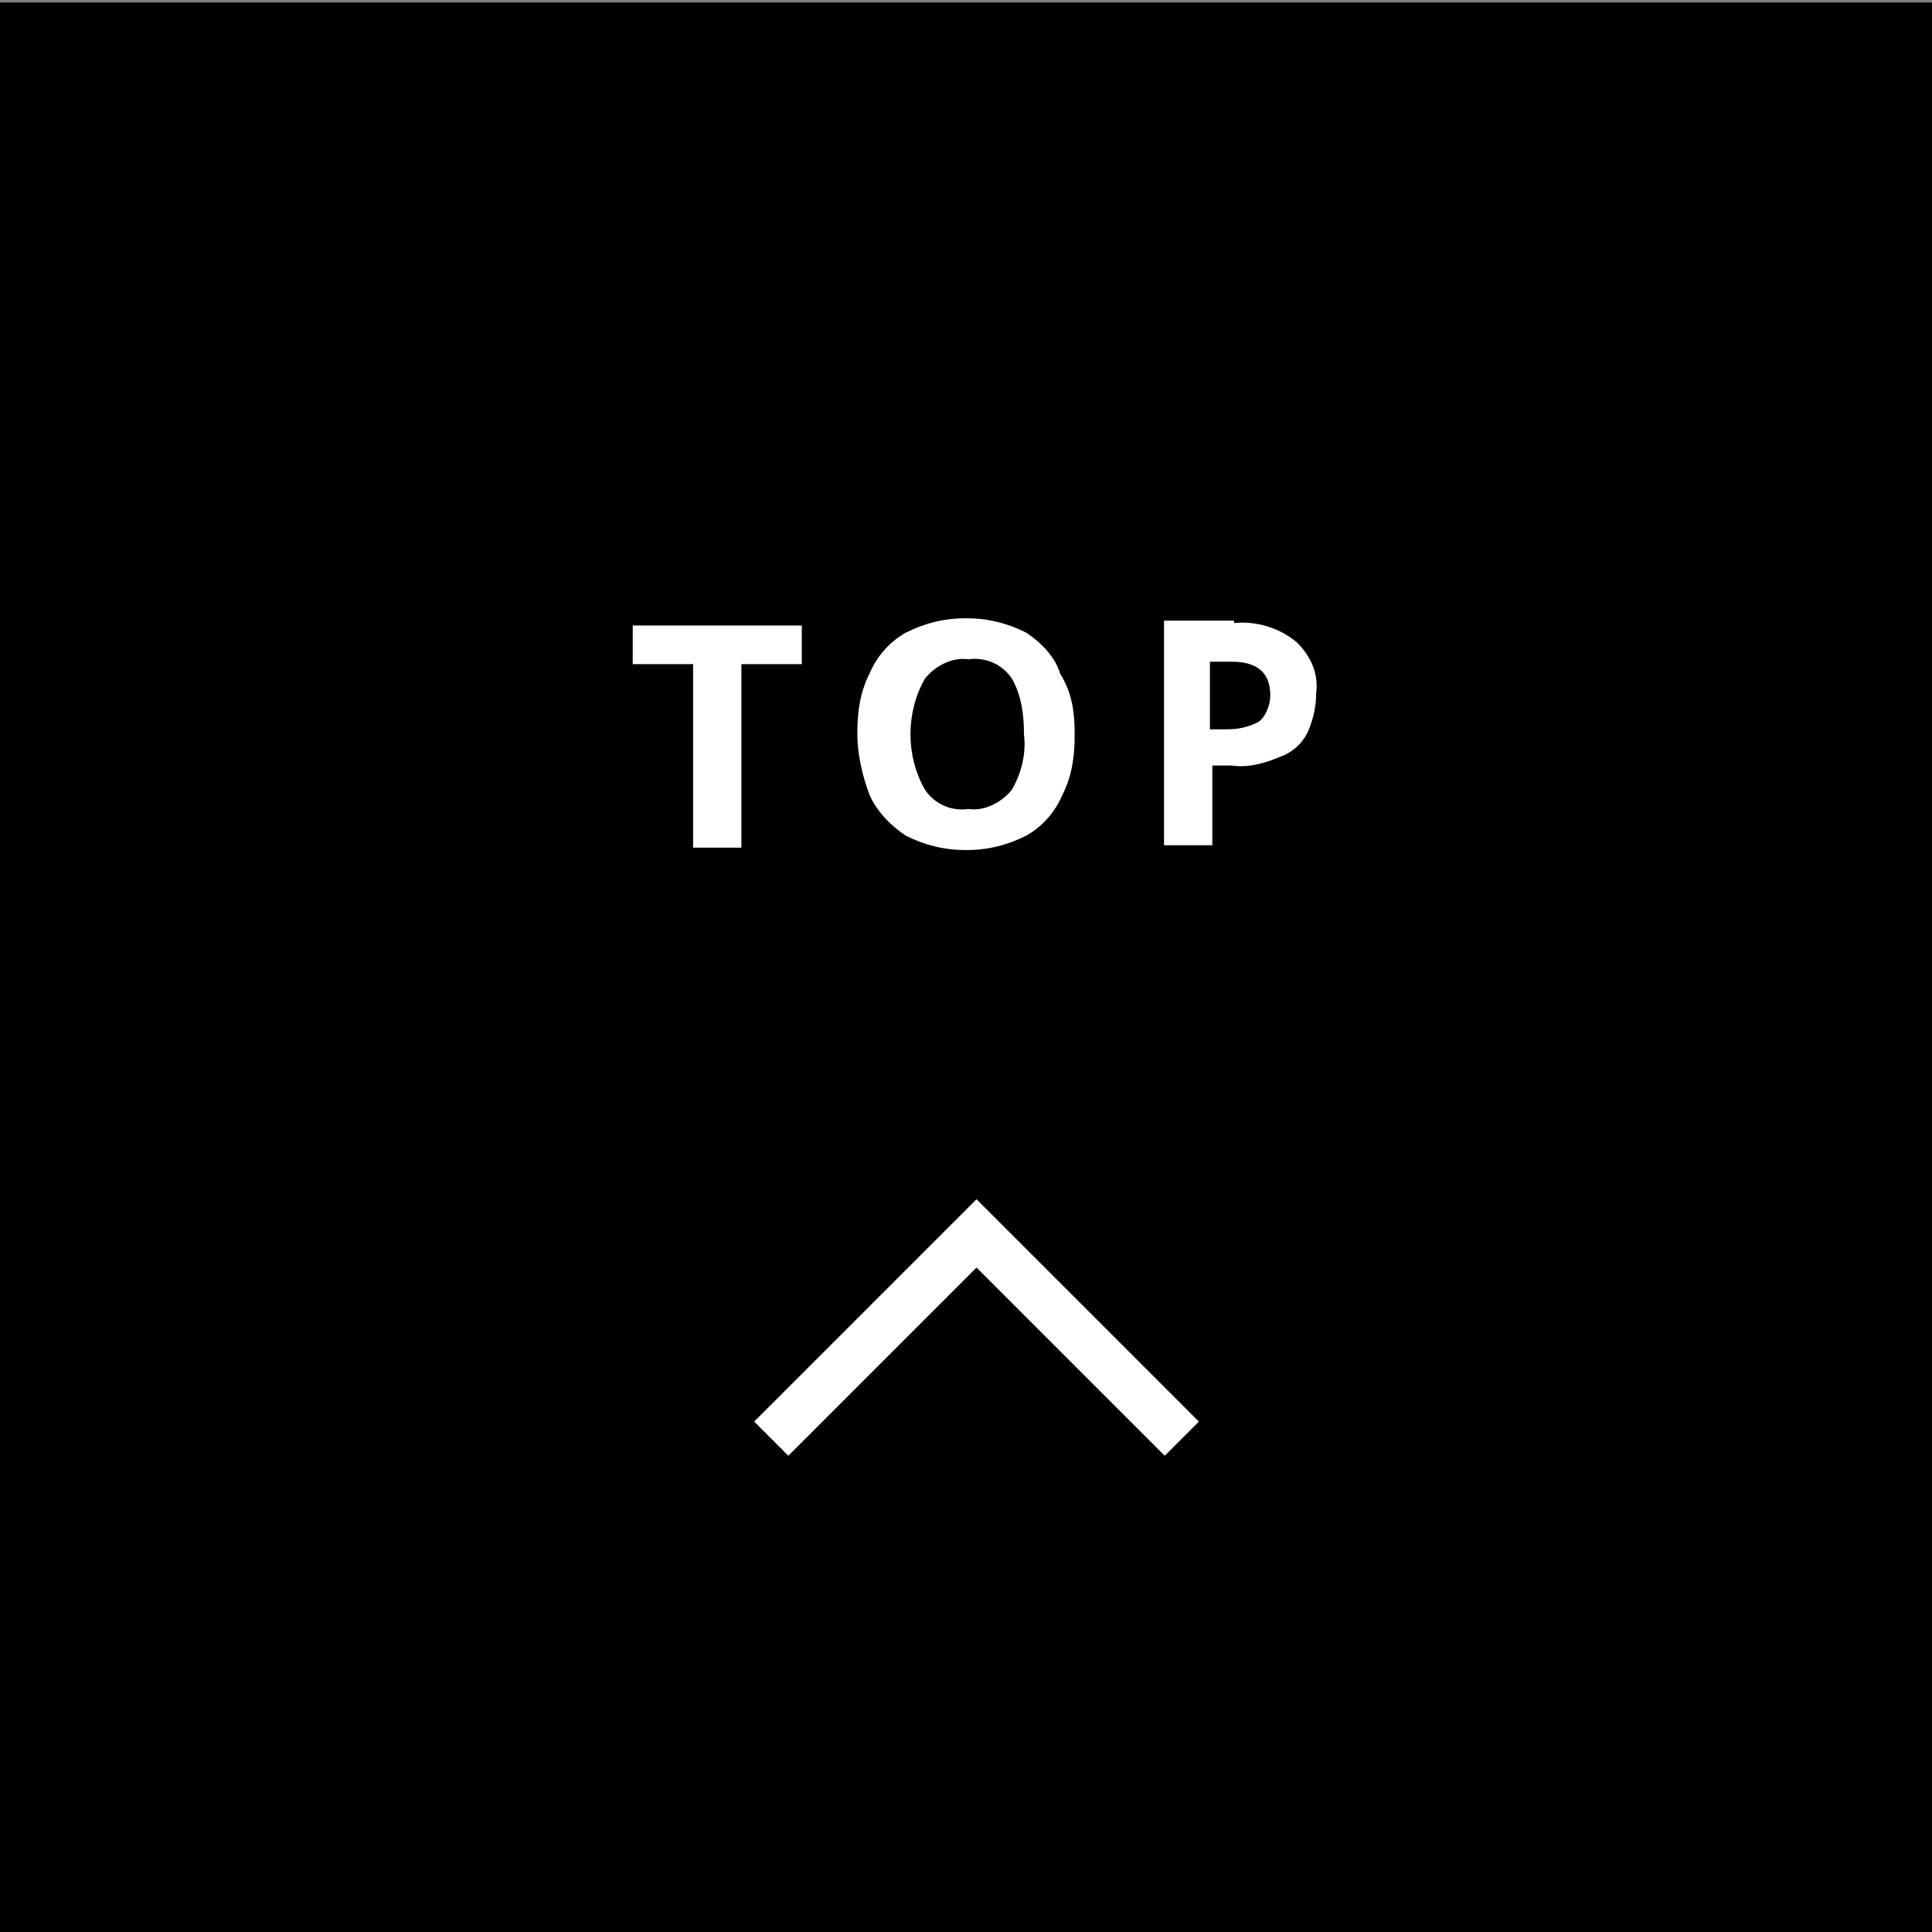 <?xml version="1.0" encoding="utf-8"?>
<!-- Generator: Adobe Illustrator 26.5.0, SVG Export Plug-In . SVG Version: 6.00 Build 0)  -->
<svg version="1.1" id="レイヤー_1" xmlns="http://www.w3.org/2000/svg" xmlns:xlink="http://www.w3.org/1999/xlink" x="0px"
	 y="0px" viewBox="0 0 80 80" style="enable-background:new 0 0 80 80;" xml:space="preserve">
<rect x="0" y="0" width="80" height="80" fill="#808080" stroke="none"/>
<style type="text/css">
	.st0{fill:none;stroke:#FFFFFF;stroke-width:2;}
	.st1{fill:#FFFFFF;}
</style>
<g id="グループ_5786" transform="translate(-1360 -810)">
	<rect id="長方形_4427_00000070084512109986385820000013668880069824036278_" x="1360" y="810.1" width="80" height="80"/>
	<g id="グループ_5785_00000090264879762535081430000007472412543293774244_" transform="translate(0 2)">
		
			<g id="グループ_934_00000142859657557494595570000006053330121794142127_" transform="translate(1408.936 867.473) rotate(180)">
			<g id="グループ_900_00000075139380124018694230000012365903468766529671_" transform="translate(0 0)">
				<path id="パス_1086_00000108994579018945040450000017279164106042536863_" class="st0" d="M0-0.1l8.5,8.5L17-0.1"/>
			</g>
		</g>
		<path id="パス_4663" class="st1" d="M1390.7,843.1h-2v-7.6h-2.5v-1.6h7v1.6h-2.5V843.1z M1404.5,838.4c0,0.9-0.1,1.7-0.5,2.5
			c-0.3,0.7-0.8,1.3-1.5,1.7c-0.8,0.4-1.6,0.6-2.5,0.6c-0.9,0-1.7-0.2-2.5-0.6c-0.6-0.4-1.2-1-1.5-1.7c-0.3-0.8-0.5-1.7-0.5-2.5
			c0-0.9,0.1-1.7,0.5-2.5c0.3-0.7,0.8-1.3,1.5-1.7c0.8-0.4,1.6-0.6,2.5-0.6c0.9,0,1.7,0.2,2.5,0.6c0.6,0.4,1.2,1,1.4,1.7
			C1404.4,836.7,1404.5,837.5,1404.5,838.4z M1397.7,838.4c0,0.8,0.2,1.6,0.6,2.3c0.4,0.6,1.1,0.9,1.8,0.8c0.7,0.1,1.4-0.3,1.8-0.8
			c0.4-0.7,0.6-1.5,0.5-2.3c0-0.8-0.1-1.6-0.5-2.3c-0.4-0.6-1.1-0.9-1.8-0.8c-0.7-0.1-1.4,0.3-1.8,0.8
			C1397.9,836.8,1397.7,837.6,1397.7,838.4z M1411.1,833.8c0.9-0.1,1.9,0.2,2.6,0.8c0.6,0.6,0.9,1.3,0.8,2.1c0,0.5-0.1,1-0.3,1.5
			c-0.2,0.5-0.6,0.9-1.1,1.1c-0.7,0.3-1.4,0.5-2.1,0.4h-0.8v3.3h-2v-9.3H1411.1z M1411,835.4h-0.9v2.8h0.7c0.5,0,0.9-0.1,1.3-0.3
			c0.3-0.2,0.5-0.7,0.5-1.1C1412.6,835.8,1412,835.4,1411,835.4L1411,835.4z"/>
	</g>
</g>
</svg>
